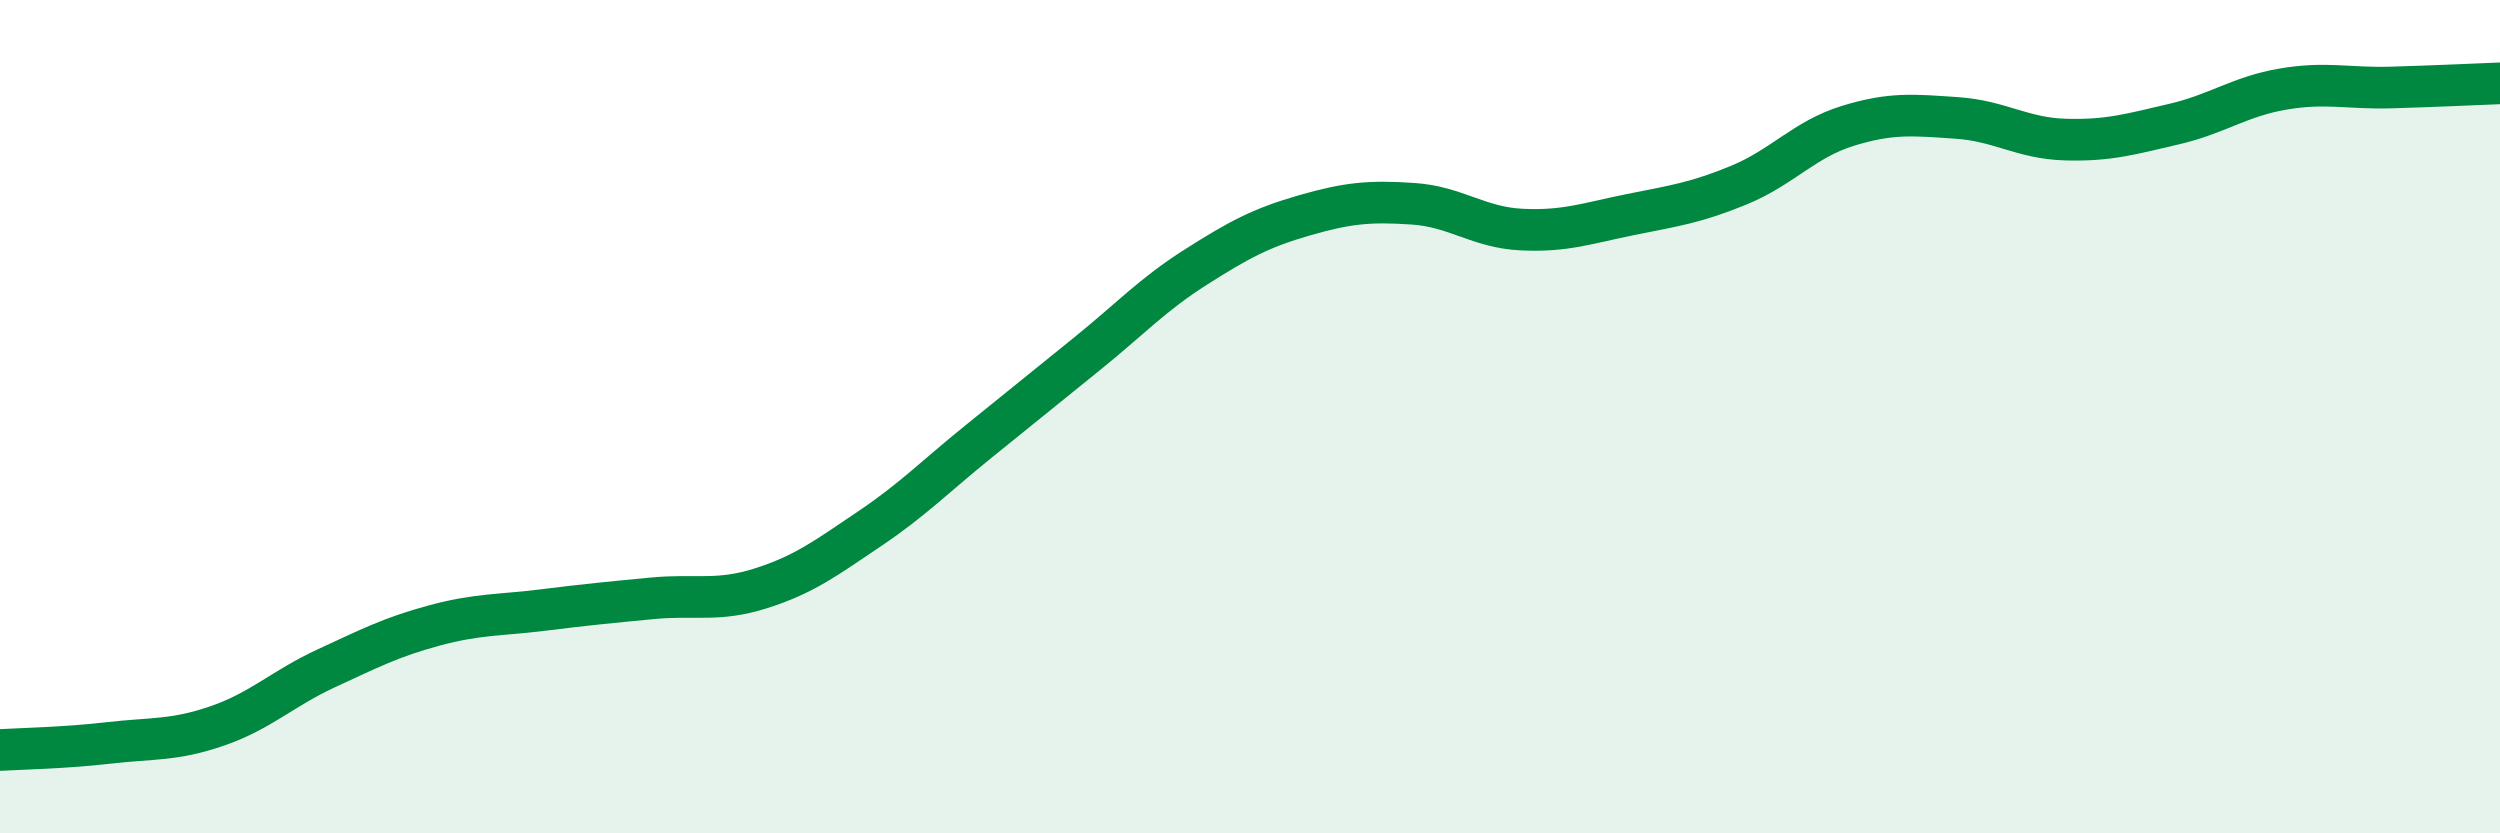 
    <svg width="60" height="20" viewBox="0 0 60 20" xmlns="http://www.w3.org/2000/svg">
      <path
        d="M 0,18 C 0.52,17.97 1.57,17.95 2.61,17.83 C 3.65,17.71 4.18,17.78 5.22,17.42 C 6.26,17.06 6.79,16.52 7.83,16.04 C 8.87,15.56 9.39,15.29 10.43,15.01 C 11.47,14.73 12,14.77 13.04,14.64 C 14.08,14.51 14.61,14.46 15.65,14.36 C 16.69,14.26 17.22,14.45 18.26,14.12 C 19.3,13.79 19.83,13.39 20.87,12.69 C 21.91,11.99 22.44,11.44 23.48,10.6 C 24.52,9.76 25.05,9.33 26.09,8.49 C 27.13,7.65 27.66,7.07 28.7,6.41 C 29.74,5.75 30.26,5.47 31.3,5.17 C 32.34,4.87 32.87,4.82 33.91,4.89 C 34.95,4.96 35.48,5.46 36.52,5.51 C 37.56,5.56 38.09,5.36 39.13,5.15 C 40.17,4.94 40.7,4.87 41.74,4.44 C 42.78,4.01 43.31,3.34 44.35,3.02 C 45.39,2.7 45.92,2.76 46.96,2.83 C 48,2.9 48.53,3.32 49.57,3.35 C 50.61,3.38 51.13,3.22 52.17,2.98 C 53.21,2.74 53.74,2.32 54.78,2.14 C 55.82,1.96 56.35,2.13 57.39,2.1 C 58.43,2.07 59.48,2.02 60,2L60 20L0 20Z"
        fill="#008740"
        opacity="0.1"
        stroke-linecap="round"
        stroke-linejoin="round"
      />
      <path
        d="M 0,18 C 0.52,17.97 1.57,17.95 2.61,17.83 C 3.65,17.71 4.18,17.78 5.22,17.42 C 6.26,17.06 6.79,16.52 7.83,16.04 C 8.87,15.56 9.39,15.29 10.43,15.01 C 11.47,14.73 12,14.77 13.04,14.64 C 14.08,14.51 14.61,14.46 15.65,14.36 C 16.69,14.26 17.22,14.45 18.26,14.12 C 19.3,13.79 19.83,13.39 20.87,12.69 C 21.91,11.99 22.44,11.44 23.48,10.6 C 24.52,9.76 25.05,9.33 26.09,8.49 C 27.13,7.65 27.66,7.07 28.7,6.41 C 29.74,5.75 30.26,5.47 31.3,5.17 C 32.34,4.87 32.87,4.82 33.91,4.89 C 34.95,4.96 35.48,5.46 36.52,5.51 C 37.56,5.56 38.09,5.36 39.13,5.15 C 40.17,4.94 40.7,4.87 41.74,4.44 C 42.78,4.01 43.31,3.34 44.35,3.02 C 45.39,2.7 45.92,2.76 46.96,2.83 C 48,2.9 48.53,3.32 49.57,3.35 C 50.61,3.38 51.13,3.22 52.17,2.98 C 53.21,2.74 53.74,2.32 54.78,2.14 C 55.82,1.96 56.35,2.13 57.39,2.1 C 58.43,2.07 59.48,2.02 60,2"
        stroke="#008740"
        stroke-width="1"
        fill="none"
        stroke-linecap="round"
        stroke-linejoin="round"
      />
    </svg>
  